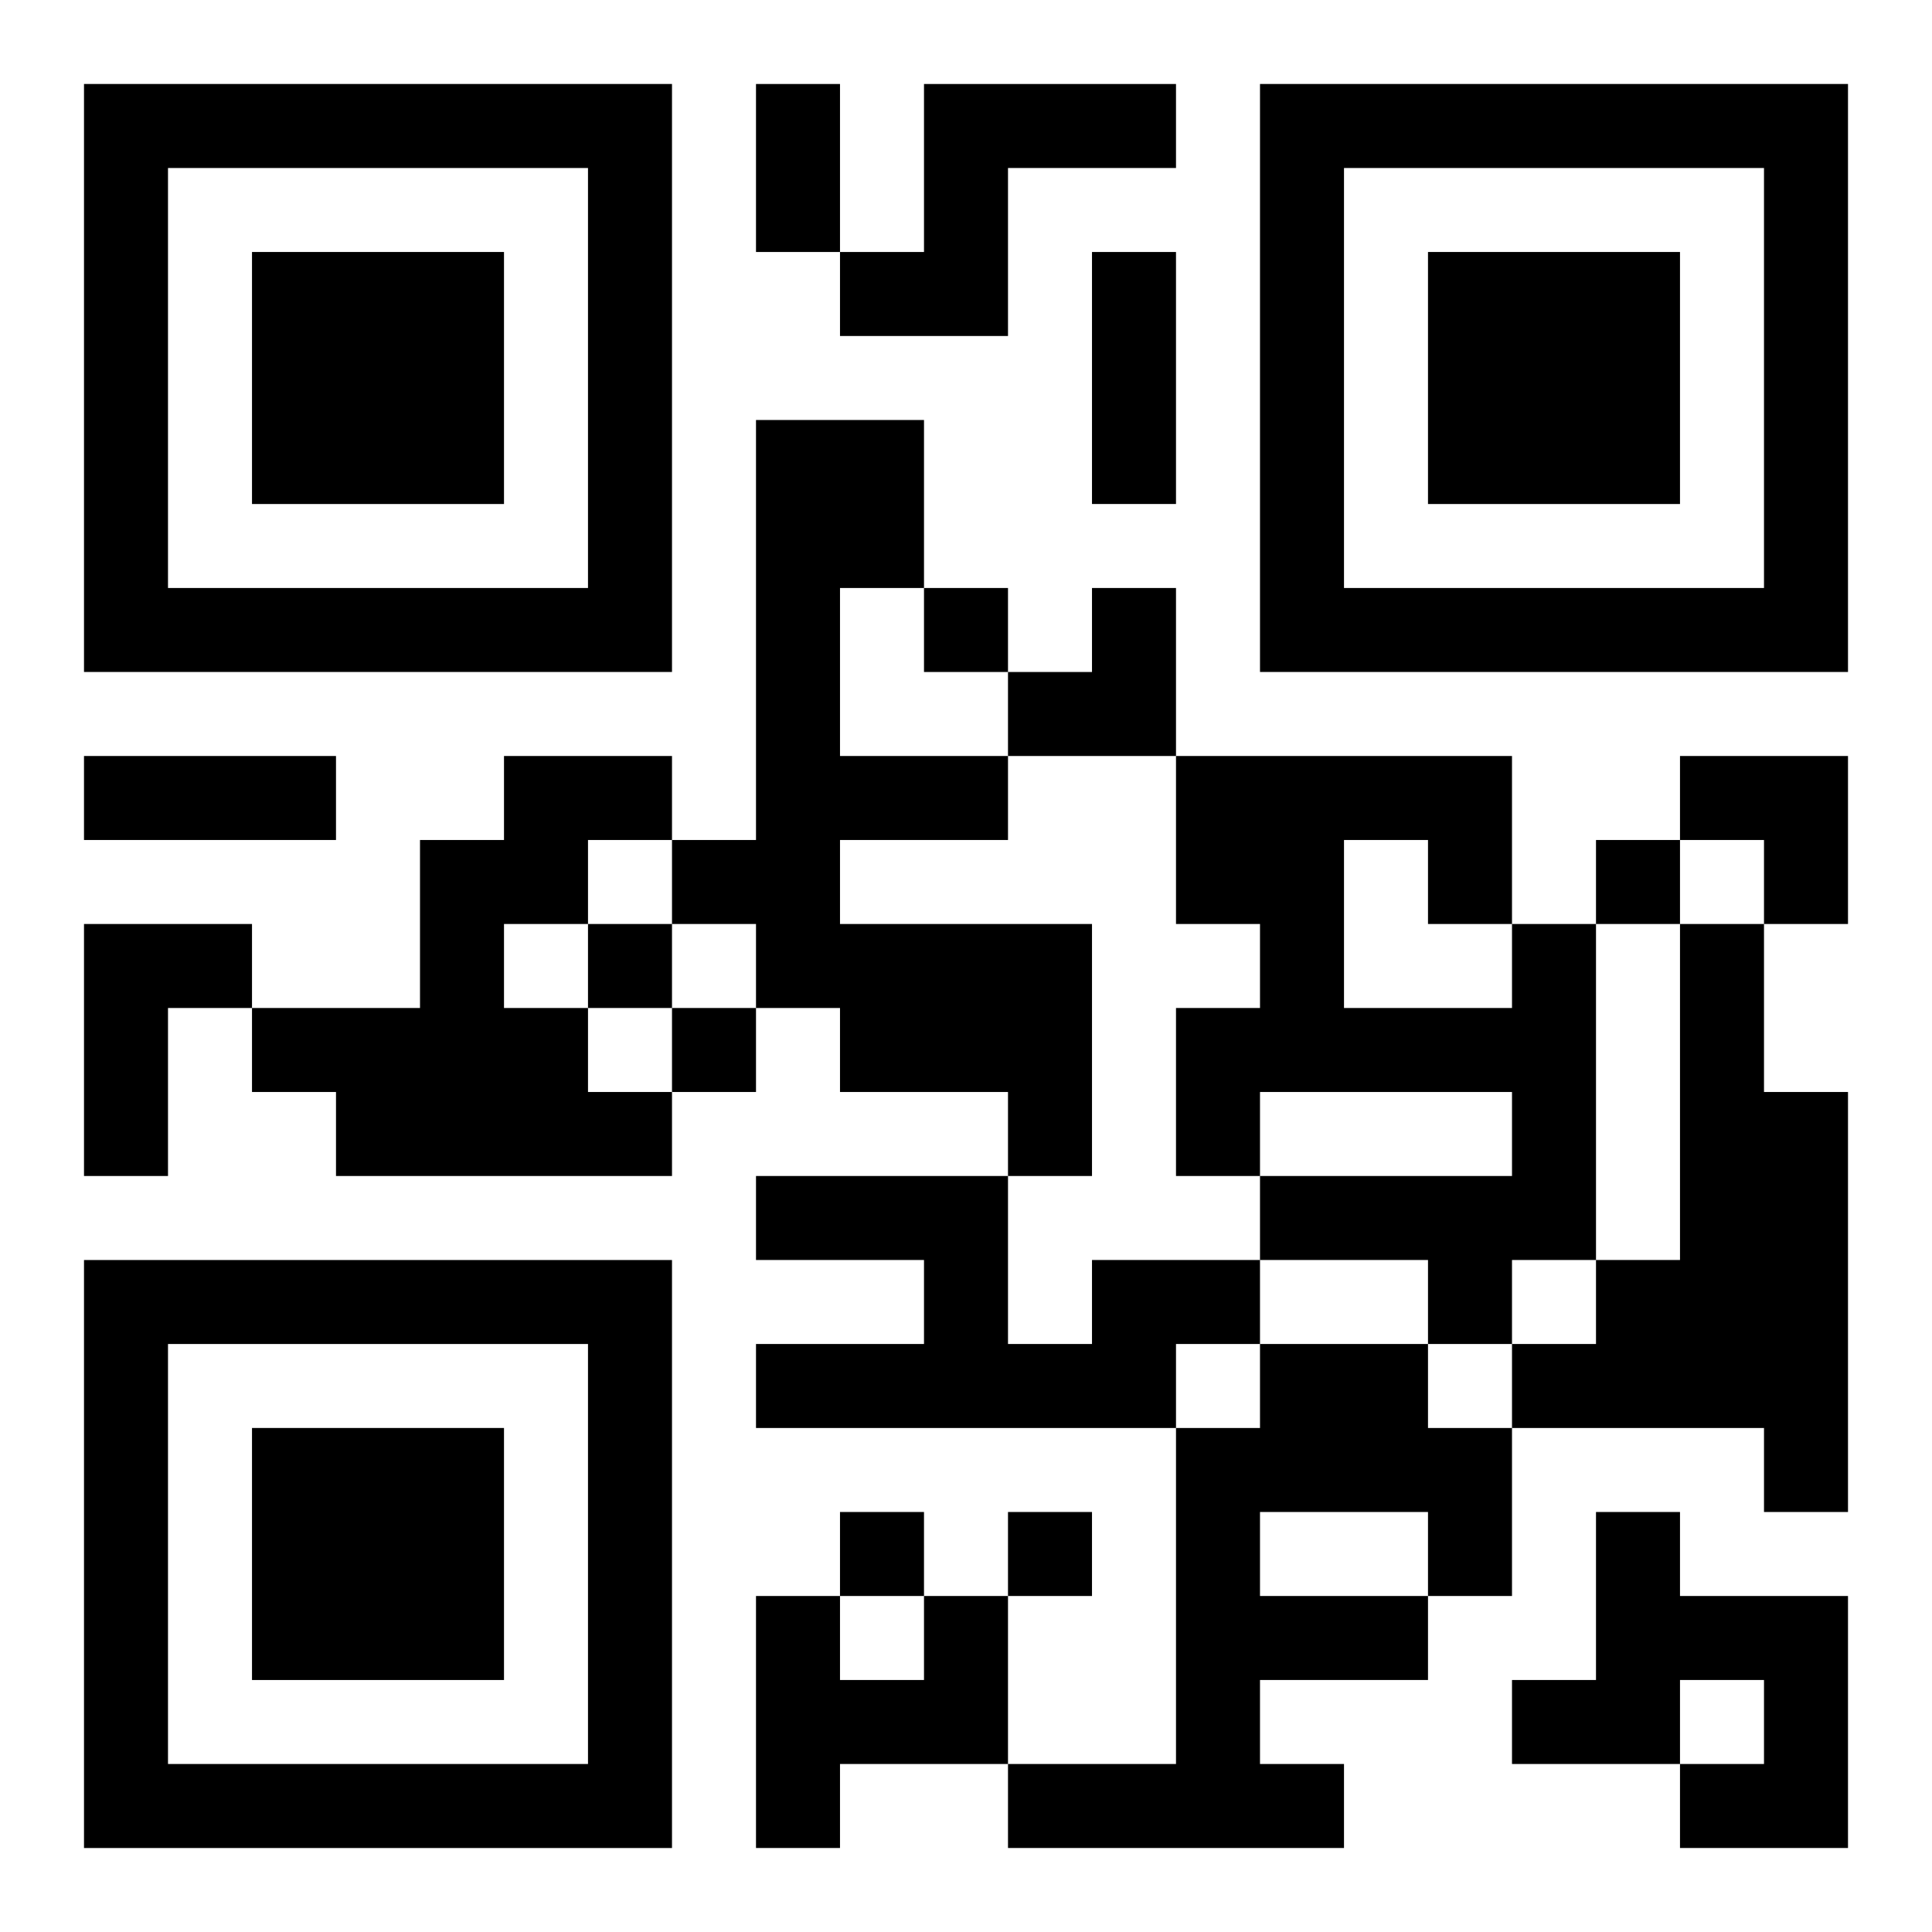 <?xml version="1.0" encoding="UTF-8"?>
<svg width="250" height="250" baseProfile="full" version="1.1" viewBox="-1 -1 23 23" xmlns="http://www.w3.org/2000/svg" xmlns:xlink="http://www.w3.org/1999/xlink"><symbol id="a"><path d="m0 7v7h7v-7h-7zm1 1h5v5h-5v-5zm1 1v3h3v-3h-3z"/></symbol><use y="-7" xlink:href="#a"/><use y="7" xlink:href="#a"/><use x="14" y="-7" xlink:href="#a"/><path d="m10 0h3v1h-2v2h-2v-1h1v-2m-2 4h2v2h-1v2h2v1h-2v1h3v3h-1v-1h-2v-1h-1v-1h-1v-1h1v-5m-3 4h2v1h-1v1h-1v1h1v1h1v1h-4v-1h-1v-1h2v-2h1v-1m-5 2h2v1h-1v2h-1v-3m17 0h1v4h-1v1h-1v-1h-2v-1h3v-1h-3v1h-1v-2h1v-1h-1v-2h4v2m-2-1v2h2v-1h-1v-1h-1m4 1h1v2h1v5h-1v-1h-3v-1h1v-1h1v-4m-7 4h2v1h-1v1h-5v-1h2v-1h-2v-1h3v2h1v-1m2 1h2v1h1v2h-1v1h-2v1h1v1h-4v-1h2v-4h1v-1m0 2v1h2v-1h-2m4 0h1v1h2v3h-2v-1h1v-1h-1v1h-2v-1h1v-2m-8 1h1v2h-2v1h-1v-3h1v1h1v-1m0-12v1h1v-1h-1m8 3v1h1v-1h-1m-12 1v1h1v-1h-1m1 1v1h1v-1h-1m2 6v1h1v-1h-1m2 0v1h1v-1h-1m-3-17h1v2h-1v-2m4 2h1v3h-1v-3m-12 6h3v1h-3v-1m11-2m1 0h1v2h-2v-1h1zm7 2h2v2h-1v-1h-1z"/></svg>
